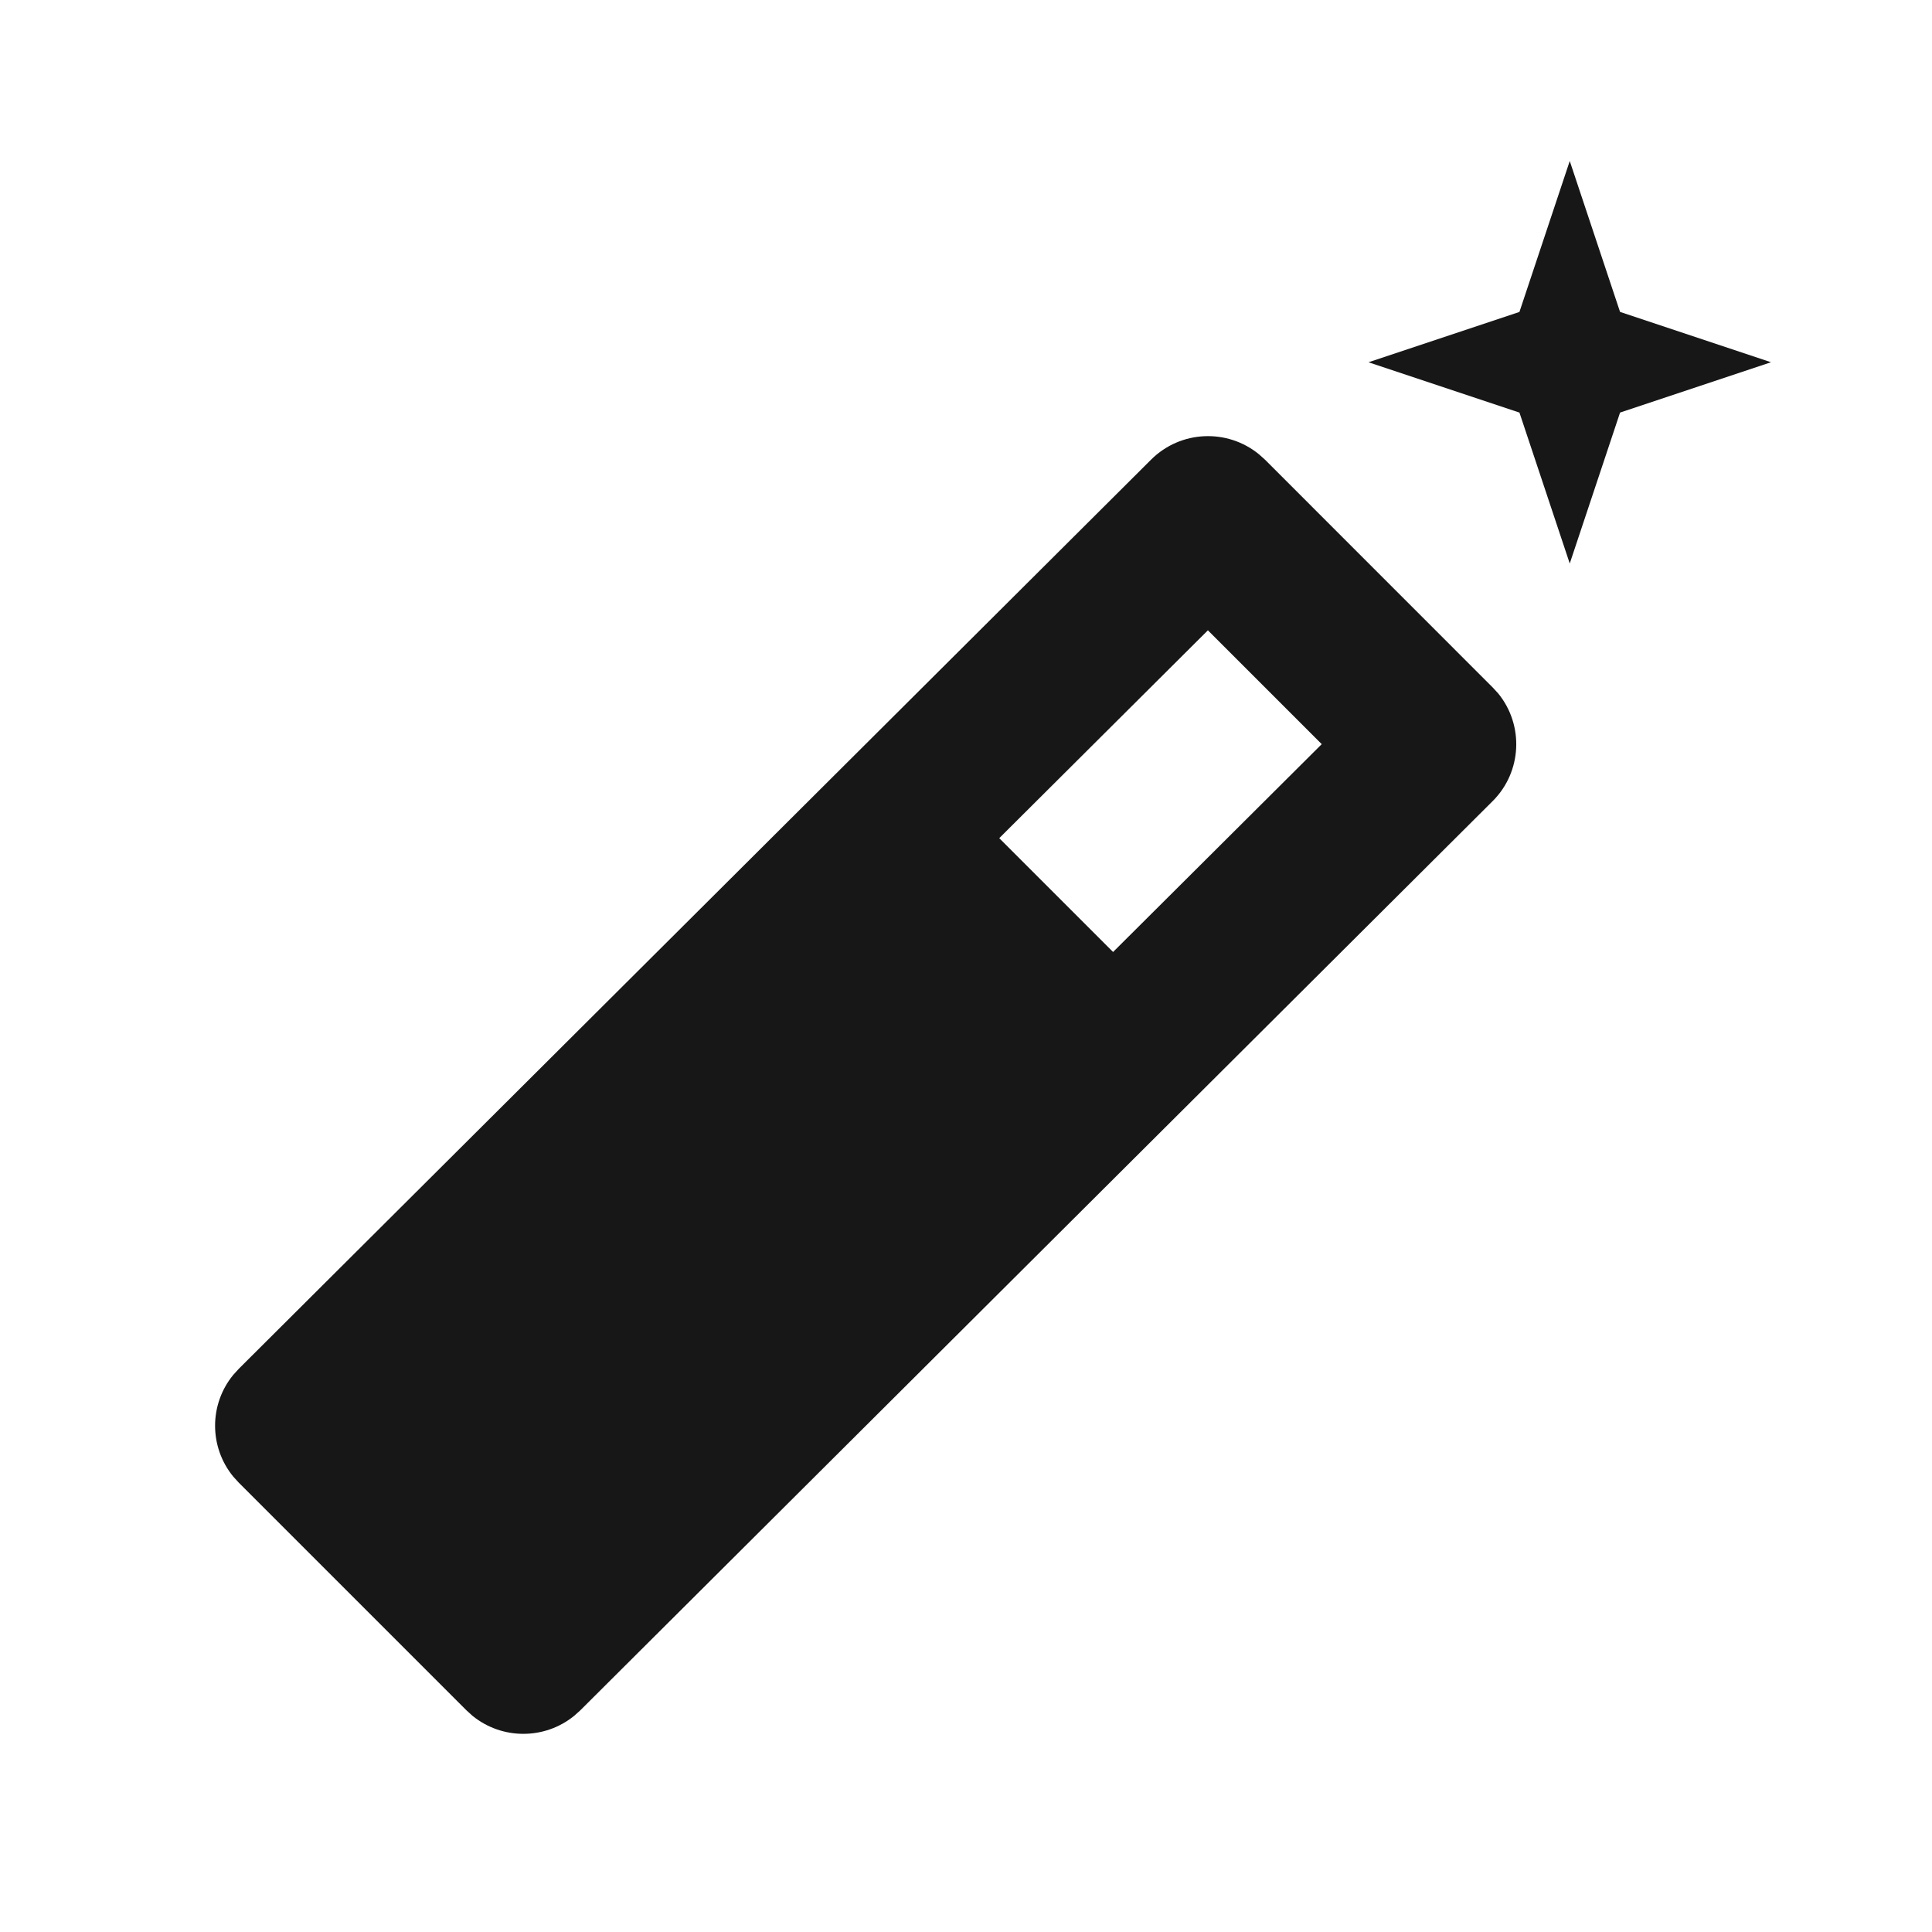 <svg width="24" height="24" viewBox="0 0 24 24" fill="none" xmlns="http://www.w3.org/2000/svg">
<g clip-path="url(#clip0_6178_454)">
<path d="M14.299 5.71C14.666 5.344 15.246 5.322 15.639 5.643L15.715 5.711L18.543 8.54L18.612 8.615C18.932 9.008 18.908 9.587 18.542 9.952L7.208 21.247L7.132 21.315C6.765 21.613 6.236 21.613 5.869 21.314L5.793 21.245L2.965 18.417L2.896 18.341C2.597 17.974 2.597 17.446 2.897 17.08L2.966 17.004L14.299 5.71ZM12.413 10.412L13.827 11.826L16.419 9.244L15.005 7.83L12.413 10.412Z" fill="#171717"/>
<path d="M18.875 3.875L19.5 2L20.125 3.875L22 4.5L20.125 5.125L19.5 7L18.875 5.125L17 4.5L18.875 3.875Z" fill="#171717"/>
</g>
<defs>
<clipPath id="clip0_6178_454">
<rect width="24" height="24" fill="white"/>
</clipPath>
</defs>
</svg>

